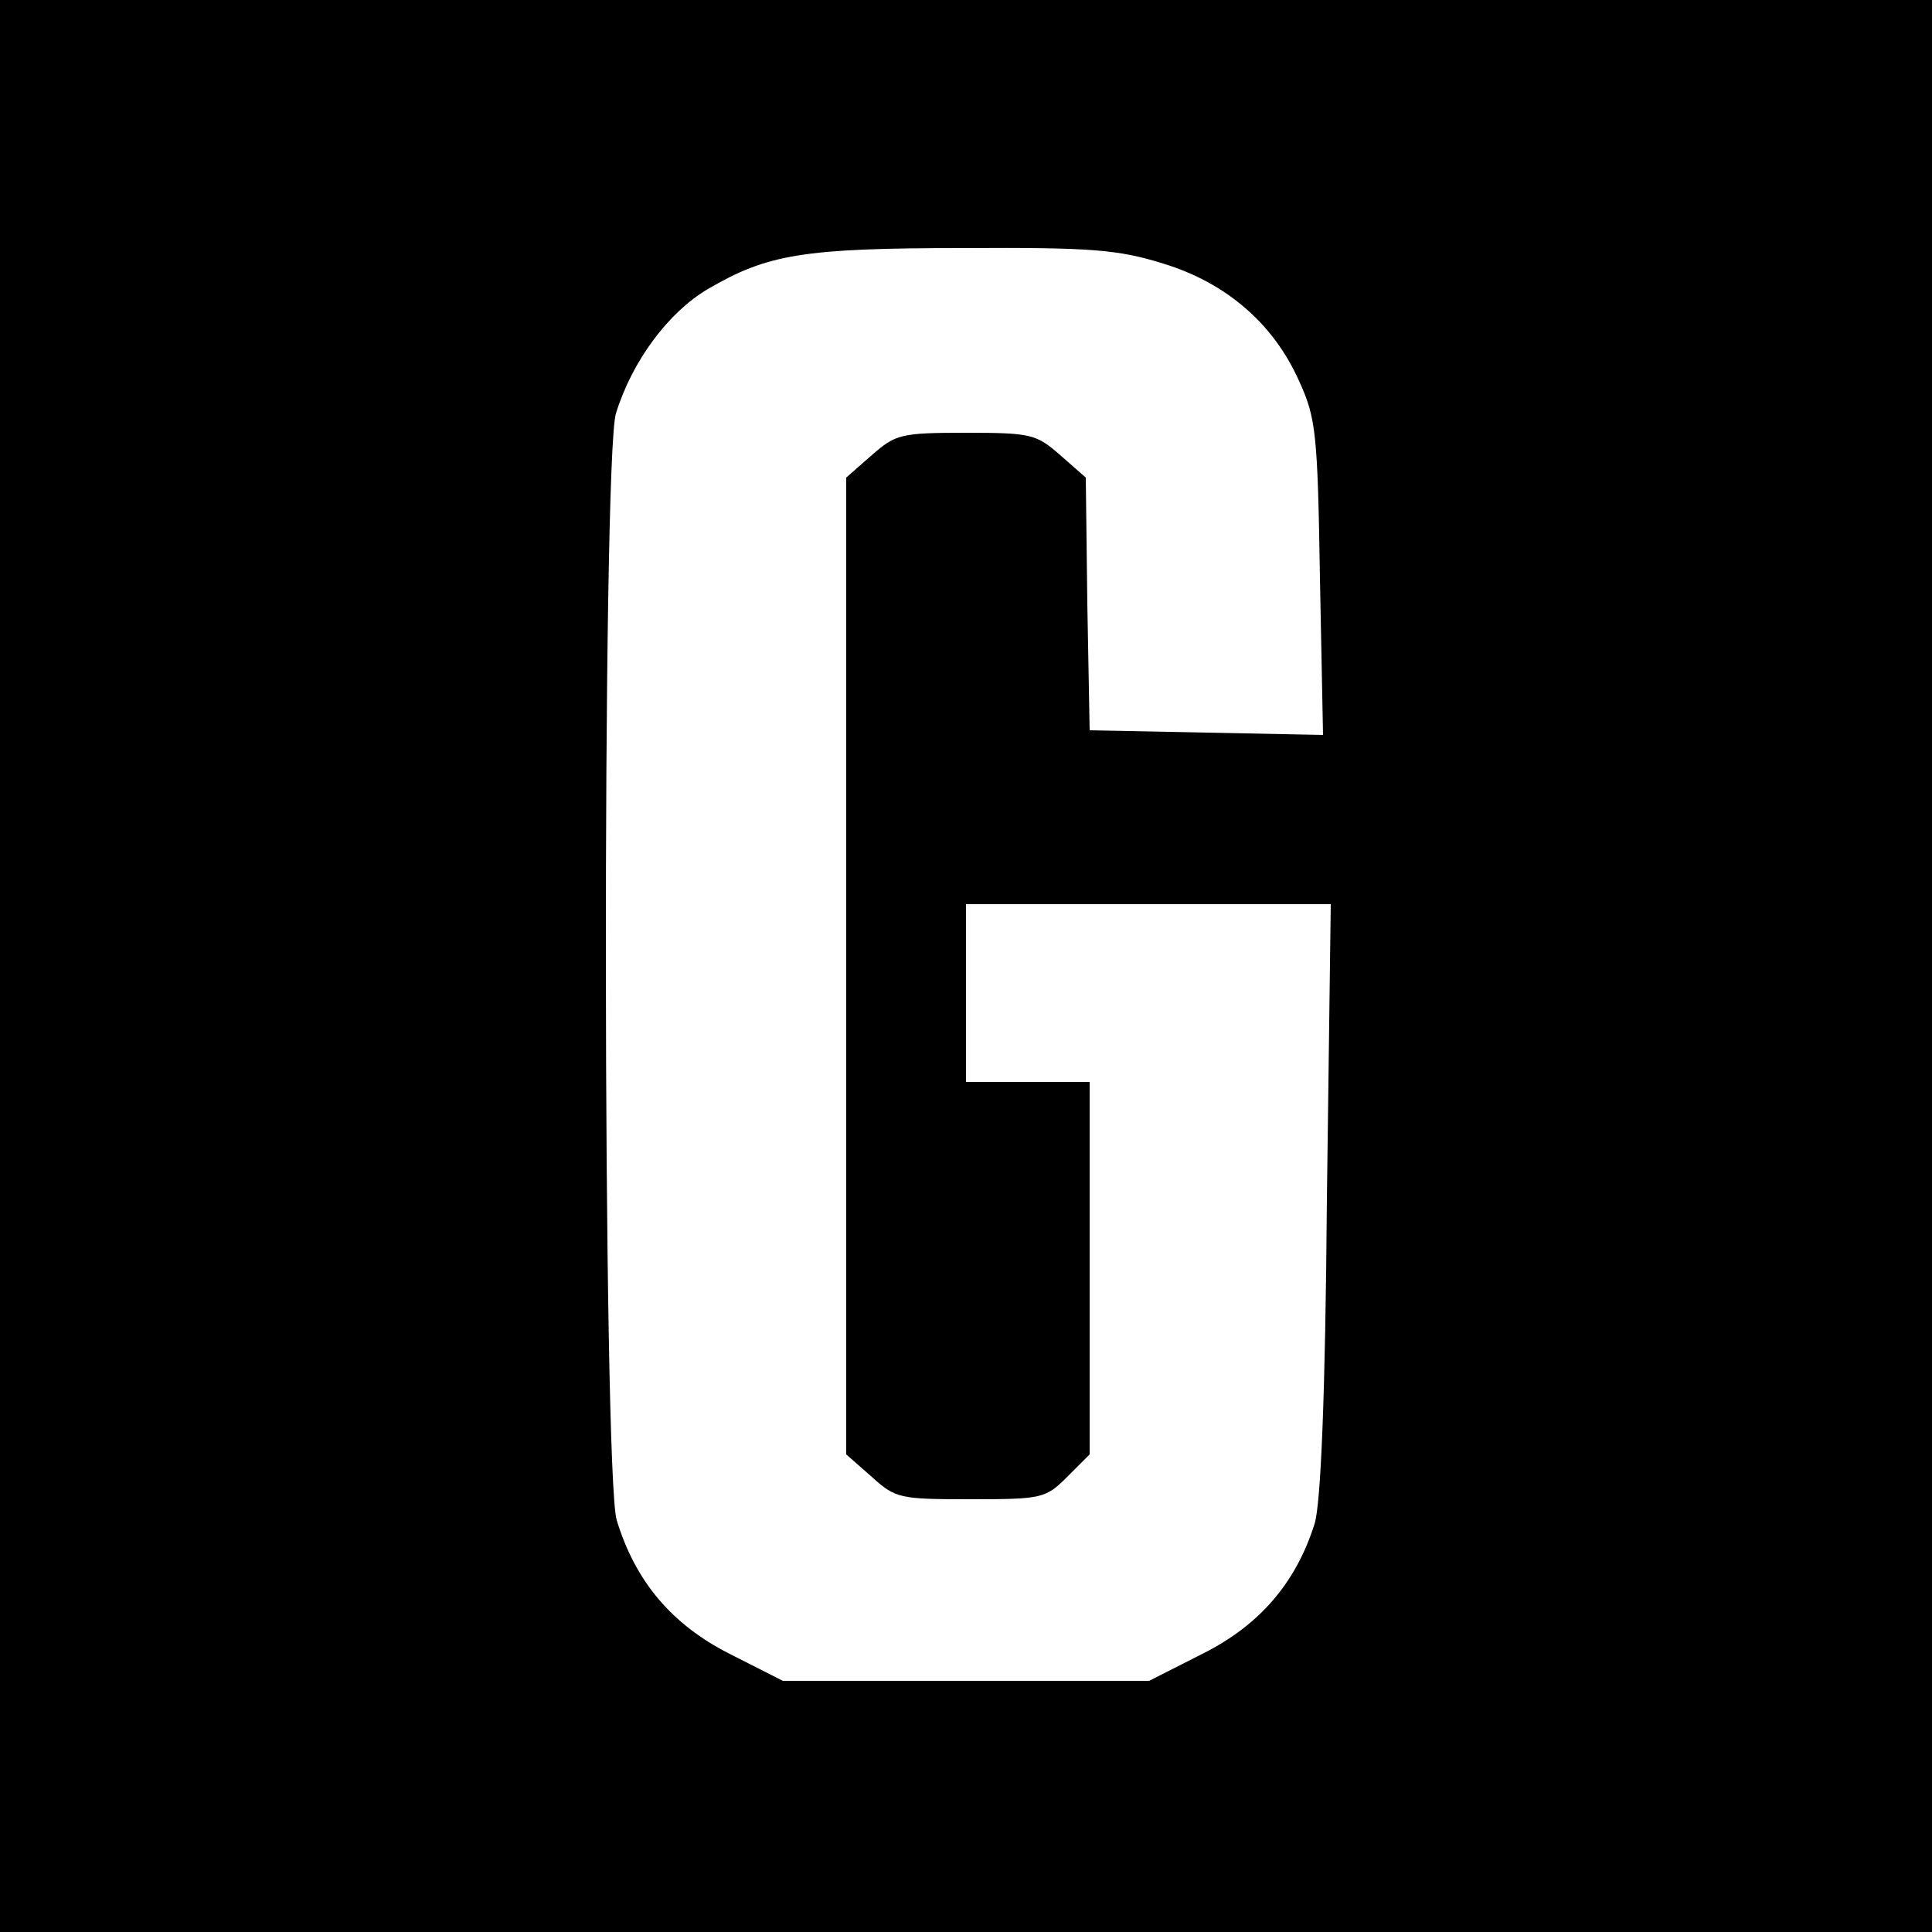 <?xml version="1.0" standalone="no"?>
<!DOCTYPE svg PUBLIC "-//W3C//DTD SVG 20010904//EN"
 "http://www.w3.org/TR/2001/REC-SVG-20010904/DTD/svg10.dtd">
<svg version="1.0" xmlns="http://www.w3.org/2000/svg"
 width="250pt" height="250pt" viewBox="0 0 250 250"
 preserveAspectRatio="xMidYMid meet">
<g transform="translate(0,250) scale(0.1,-0.1)"
fill="#000000" stroke="none">
<path d="M0 1250 l0 -1250 1250 0 1250 0 0 1250 0 1250 -1250 0 -1250 0 0
-1250z m1505 909 c82 -25 143 -78 176 -152 22 -48 24 -68 27 -255 l4 -203
-151 3 -151 3 -3 163 -2 164 -33 29 c-31 27 -37 29 -122 29 -85 0 -91 -2 -122
-29 l-33 -29 0 -632 0 -632 33 -29 c31 -28 36 -29 128 -29 92 0 97 1 125 29
l29 29 0 241 0 241 -80 0 -80 0 0 115 0 115 236 0 236 0 -5 -382 c-2 -257 -8
-395 -16 -420 -24 -76 -71 -131 -145 -168 l-69 -35 -237 0 -237 0 -69 35 c-75
38 -122 94 -146 173 -18 59 -19 1373 -1 1432 21 68 68 131 119 161 77 45 123
53 330 53 167 1 201 -2 259 -20z"/>
</g>
</svg>
